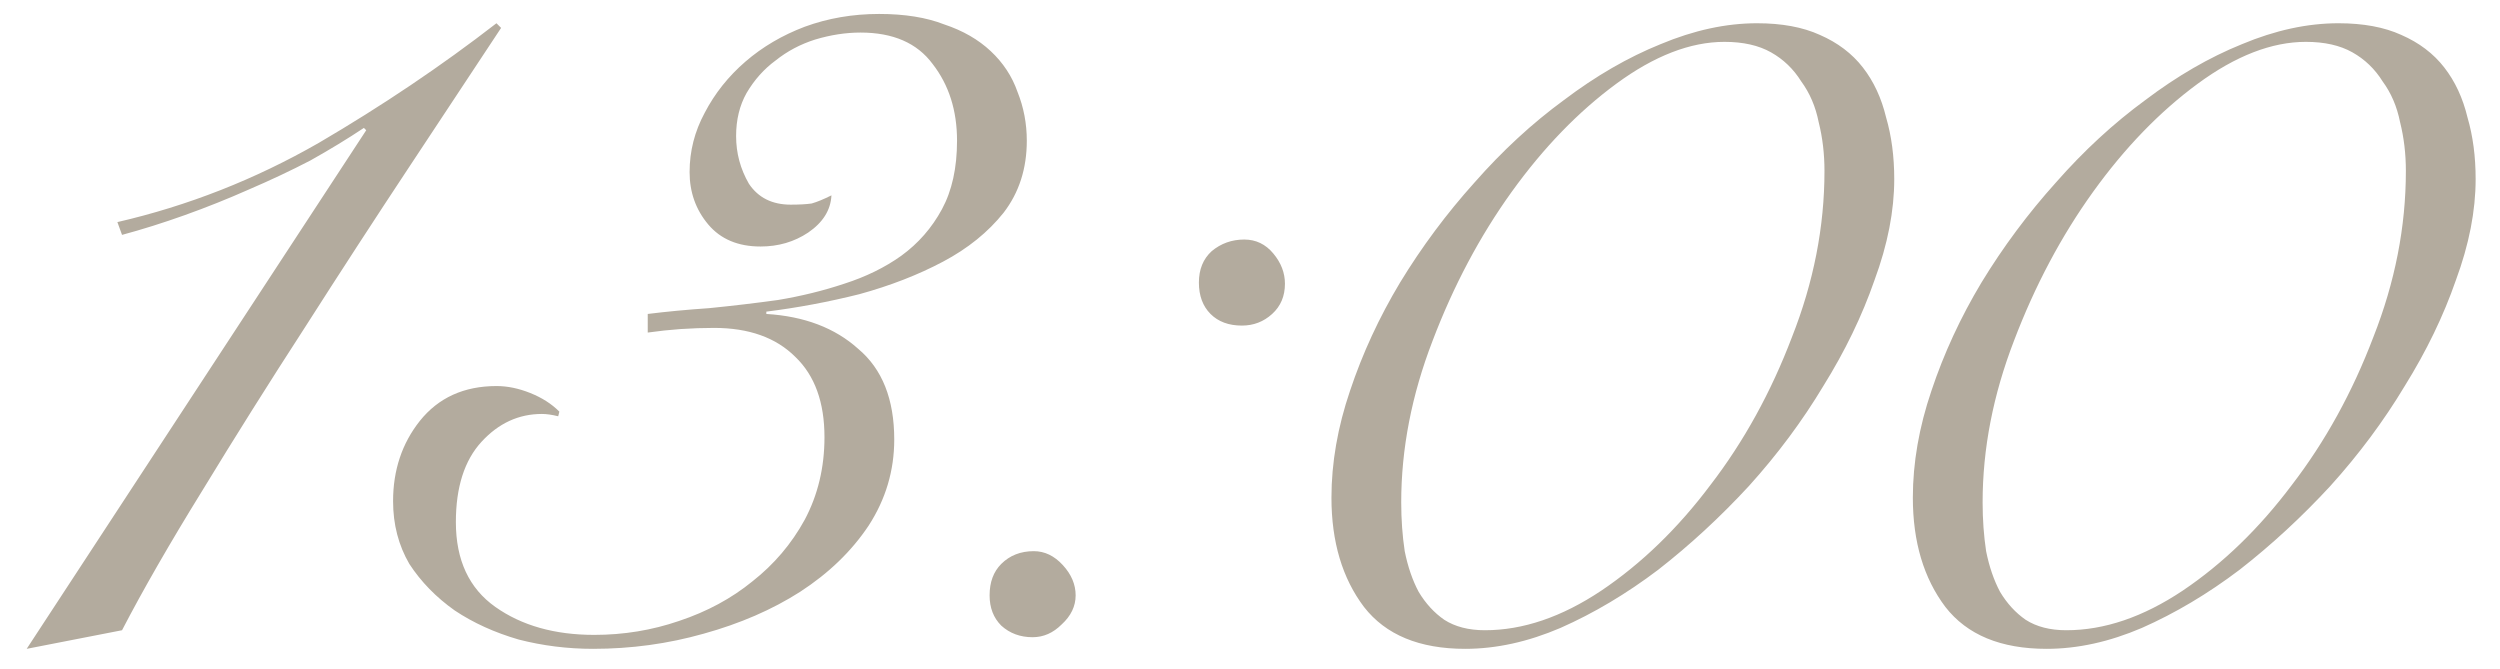 <?xml version="1.0" encoding="UTF-8"?> <svg xmlns="http://www.w3.org/2000/svg" width="86" height="23" viewBox="0 0 86 23" fill="none"><path d="M12.598 4.48L12.518 4.4C11.958 4.773 11.344 5.147 10.678 5.52C10.011 5.867 9.304 6.2 8.558 6.52C7.838 6.84 7.104 7.133 6.358 7.4C5.611 7.667 4.891 7.893 4.198 8.08L4.038 7.64C6.464 7.08 8.771 6.173 10.958 4.92C13.144 3.64 15.184 2.267 17.078 0.8L17.238 0.96C16.358 2.293 15.318 3.867 14.118 5.68C12.918 7.493 11.704 9.36 10.478 11.28C9.251 13.173 8.078 15.04 6.958 16.88C5.838 18.693 4.918 20.293 4.198 21.68L0.918 22.32L12.598 4.48ZM22.282 10.8C22.922 10.72 23.629 10.653 24.402 10.6C25.202 10.52 25.989 10.427 26.762 10.32C27.562 10.187 28.322 10 29.042 9.76C29.789 9.52 30.442 9.2 31.002 8.8C31.589 8.373 32.056 7.84 32.402 7.2C32.749 6.56 32.922 5.773 32.922 4.84C32.922 3.8 32.642 2.92 32.082 2.2C31.549 1.48 30.722 1.12 29.602 1.12C29.096 1.12 28.576 1.2 28.042 1.36C27.536 1.52 27.082 1.76 26.682 2.08C26.282 2.373 25.949 2.747 25.682 3.2C25.442 3.627 25.322 4.12 25.322 4.68C25.322 5.267 25.469 5.813 25.762 6.32C26.082 6.8 26.562 7.04 27.202 7.04C27.496 7.04 27.736 7.027 27.922 7C28.109 6.947 28.336 6.853 28.602 6.72C28.576 7.227 28.309 7.653 27.802 8C27.322 8.32 26.776 8.48 26.162 8.48C25.389 8.48 24.789 8.227 24.362 7.72C23.936 7.213 23.722 6.613 23.722 5.92C23.722 5.2 23.896 4.52 24.242 3.88C24.589 3.213 25.056 2.627 25.642 2.12C26.229 1.613 26.909 1.213 27.682 0.92C28.482 0.627 29.336 0.48 30.242 0.48C31.122 0.48 31.869 0.6 32.482 0.84C33.122 1.053 33.656 1.36 34.082 1.76C34.509 2.16 34.816 2.627 35.002 3.16C35.216 3.693 35.322 4.253 35.322 4.84C35.322 5.8 35.056 6.627 34.522 7.32C33.989 7.987 33.296 8.547 32.442 9C31.589 9.453 30.629 9.827 29.562 10.12C28.496 10.387 27.429 10.587 26.362 10.72V10.8C27.669 10.88 28.722 11.28 29.522 12C30.349 12.693 30.762 13.733 30.762 15.12C30.762 16.187 30.469 17.173 29.882 18.08C29.296 18.96 28.509 19.72 27.522 20.36C26.562 20.973 25.456 21.453 24.202 21.8C22.976 22.147 21.709 22.32 20.402 22.32C19.522 22.32 18.669 22.213 17.842 22C17.016 21.76 16.282 21.427 15.642 21C15.002 20.547 14.482 20.013 14.082 19.4C13.709 18.76 13.522 18.04 13.522 17.24C13.522 16.173 13.829 15.253 14.442 14.48C15.082 13.68 15.962 13.28 17.082 13.28C17.456 13.28 17.842 13.36 18.242 13.52C18.642 13.68 18.976 13.893 19.242 14.16L19.202 14.32C18.989 14.267 18.802 14.24 18.642 14.24C17.842 14.24 17.149 14.56 16.562 15.2C15.976 15.84 15.682 16.76 15.682 17.96C15.682 19.267 16.136 20.24 17.042 20.88C17.949 21.52 19.082 21.84 20.442 21.84C21.456 21.84 22.429 21.68 23.362 21.36C24.322 21.04 25.162 20.587 25.882 20C26.629 19.413 27.229 18.707 27.682 17.88C28.136 17.027 28.362 16.08 28.362 15.04C28.362 13.84 28.029 12.92 27.362 12.28C26.696 11.613 25.762 11.28 24.562 11.28C24.189 11.28 23.802 11.293 23.402 11.32C23.029 11.347 22.656 11.387 22.282 11.44V10.8ZM34.042 20.48C34.042 20.027 34.176 19.667 34.442 19.4C34.736 19.107 35.109 18.96 35.562 18.96C35.936 18.96 36.269 19.12 36.562 19.44C36.856 19.76 37.002 20.107 37.002 20.48C37.002 20.853 36.842 21.187 36.522 21.48C36.229 21.773 35.896 21.92 35.522 21.92C35.096 21.92 34.736 21.787 34.442 21.52C34.176 21.253 34.042 20.907 34.042 20.48ZM41.242 9.72C41.242 9.267 41.389 8.907 41.682 8.64C42.002 8.373 42.376 8.24 42.802 8.24C43.202 8.24 43.536 8.4 43.802 8.72C44.069 9.04 44.202 9.387 44.202 9.76C44.202 10.187 44.056 10.533 43.762 10.8C43.469 11.067 43.122 11.2 42.722 11.2C42.269 11.2 41.909 11.067 41.642 10.8C41.376 10.533 41.242 10.173 41.242 9.72ZM45.802 17.12C45.802 15.92 46.016 14.693 46.442 13.44C46.869 12.16 47.442 10.92 48.162 9.72C48.909 8.493 49.762 7.347 50.722 6.28C51.682 5.187 52.709 4.24 53.802 3.44C54.896 2.613 56.002 1.973 57.122 1.52C58.269 1.04 59.376 0.8 60.442 0.8C61.296 0.8 62.016 0.933 62.602 1.2C63.216 1.467 63.709 1.84 64.082 2.32C64.456 2.8 64.722 3.373 64.882 4.04C65.069 4.68 65.162 5.387 65.162 6.16C65.162 7.253 64.936 8.413 64.482 9.64C64.056 10.867 63.469 12.08 62.722 13.28C62.002 14.48 61.149 15.627 60.162 16.72C59.176 17.787 58.136 18.747 57.042 19.6C55.949 20.427 54.829 21.093 53.682 21.6C52.562 22.08 51.469 22.32 50.402 22.32C48.829 22.32 47.669 21.84 46.922 20.88C46.176 19.893 45.802 18.64 45.802 17.12ZM48.202 17.28C48.202 17.867 48.242 18.427 48.322 18.96C48.429 19.493 48.589 19.96 48.802 20.36C49.042 20.76 49.336 21.08 49.682 21.32C50.056 21.56 50.522 21.68 51.082 21.68C52.389 21.68 53.722 21.227 55.082 20.32C56.469 19.387 57.722 18.173 58.842 16.68C59.989 15.187 60.922 13.493 61.642 11.6C62.389 9.707 62.762 7.8 62.762 5.88C62.762 5.293 62.696 4.733 62.562 4.2C62.456 3.667 62.256 3.2 61.962 2.8C61.696 2.373 61.349 2.04 60.922 1.8C60.496 1.56 59.962 1.44 59.322 1.44C58.149 1.44 56.909 1.92 55.602 2.88C54.296 3.84 53.096 5.08 52.002 6.6C50.909 8.12 50.002 9.827 49.282 11.72C48.562 13.587 48.202 15.44 48.202 17.28ZM65.802 17.12C65.802 15.92 66.016 14.693 66.442 13.44C66.869 12.16 67.442 10.92 68.162 9.72C68.909 8.493 69.762 7.347 70.722 6.28C71.682 5.187 72.709 4.24 73.802 3.44C74.896 2.613 76.002 1.973 77.122 1.52C78.269 1.04 79.376 0.8 80.442 0.8C81.296 0.8 82.016 0.933 82.602 1.2C83.216 1.467 83.709 1.84 84.082 2.32C84.456 2.8 84.722 3.373 84.882 4.04C85.069 4.68 85.162 5.387 85.162 6.16C85.162 7.253 84.936 8.413 84.482 9.64C84.056 10.867 83.469 12.08 82.722 13.28C82.002 14.48 81.149 15.627 80.162 16.72C79.176 17.787 78.136 18.747 77.042 19.6C75.949 20.427 74.829 21.093 73.682 21.6C72.562 22.08 71.469 22.32 70.402 22.32C68.829 22.32 67.669 21.84 66.922 20.88C66.176 19.893 65.802 18.64 65.802 17.12ZM68.202 17.28C68.202 17.867 68.242 18.427 68.322 18.96C68.429 19.493 68.589 19.96 68.802 20.36C69.042 20.76 69.336 21.08 69.682 21.32C70.056 21.56 70.522 21.68 71.082 21.68C72.389 21.68 73.722 21.227 75.082 20.32C76.469 19.387 77.722 18.173 78.842 16.68C79.989 15.187 80.922 13.493 81.642 11.6C82.389 9.707 82.762 7.8 82.762 5.88C82.762 5.293 82.696 4.733 82.562 4.2C82.456 3.667 82.256 3.2 81.962 2.8C81.696 2.373 81.349 2.04 80.922 1.8C80.496 1.56 79.962 1.44 79.322 1.44C78.149 1.44 76.909 1.92 75.602 2.88C74.296 3.84 73.096 5.08 72.002 6.6C70.909 8.12 70.002 9.827 69.282 11.72C68.562 13.587 68.202 15.44 68.202 17.28Z" fill="#B3AB9E"></path></svg> 